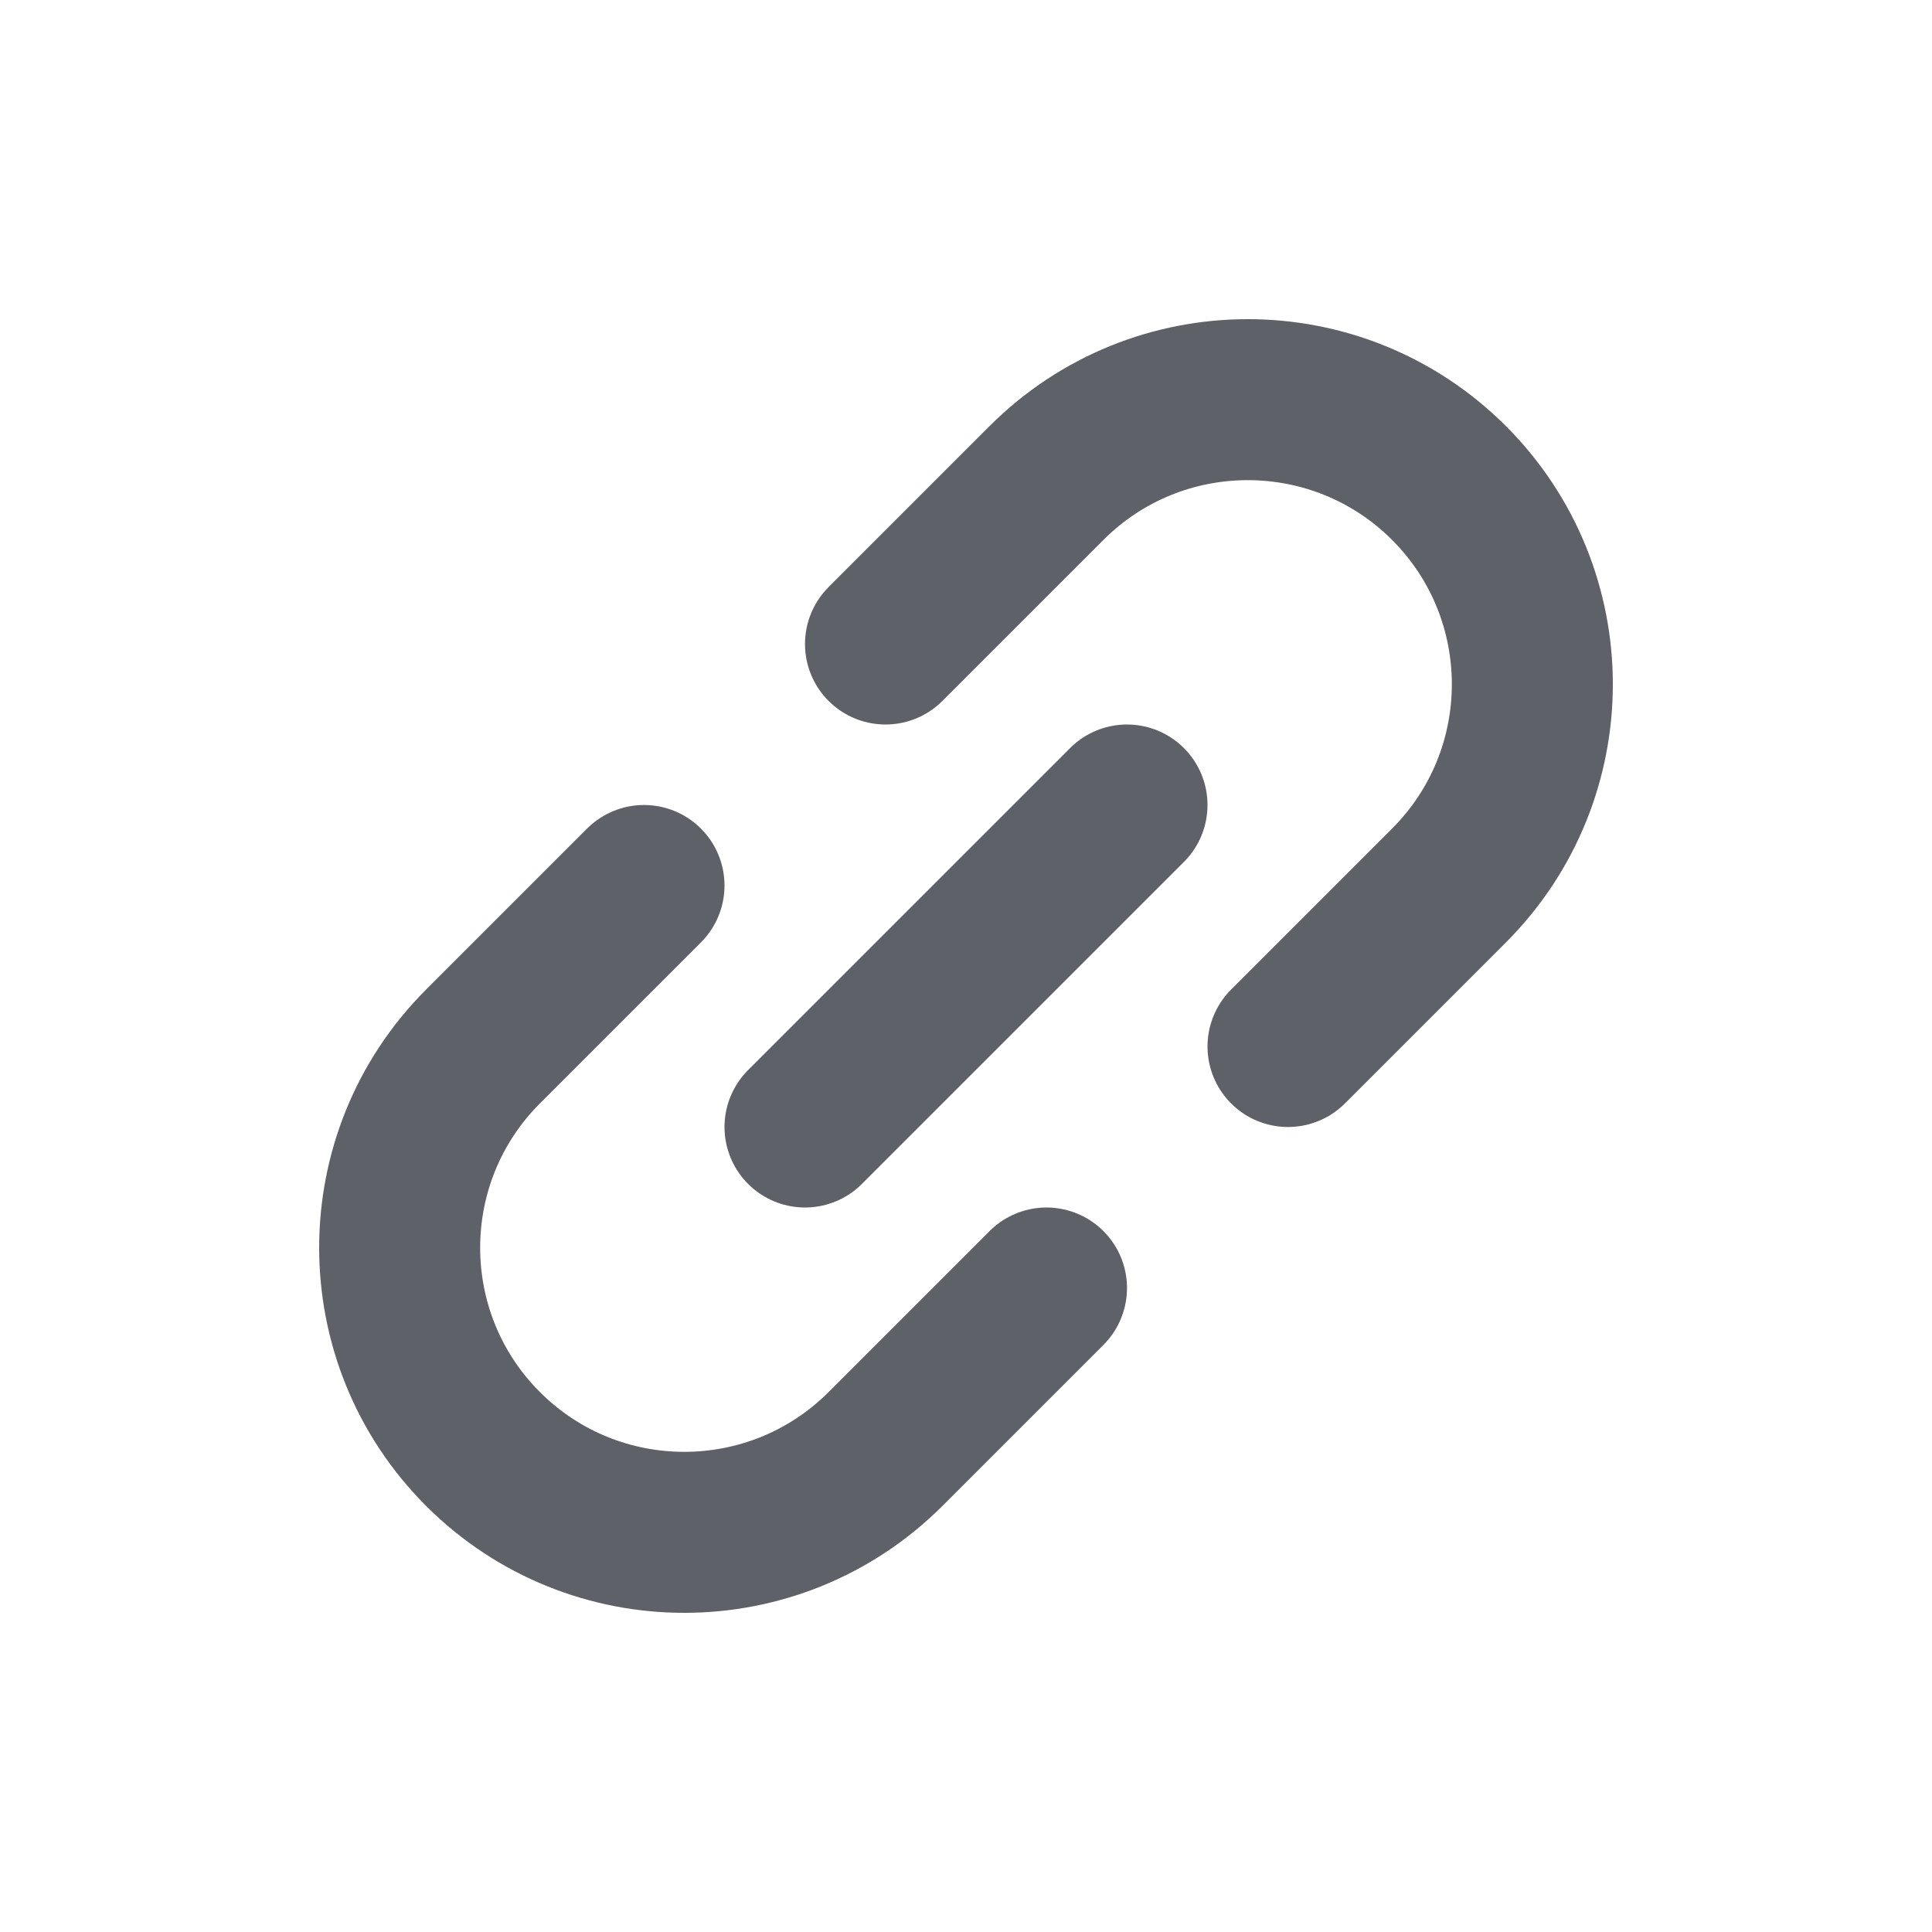 <?xml version="1.0" encoding="UTF-8"?> <svg xmlns="http://www.w3.org/2000/svg" width="33" height="33" viewBox="0 0 33 33" fill="none"><path d="M19.25 13.75L13.75 19.25" stroke="#5F6168" stroke-width="2.75" stroke-linecap="round" stroke-linejoin="round"></path><path d="M22 17.875L24.75 15.125C26.648 13.226 26.648 10.149 24.75 8.25V8.25C22.852 6.352 19.773 6.352 17.875 8.25L15.125 11M11 15.125L8.25 17.875C6.352 19.773 6.352 22.852 8.25 24.75V24.75C10.149 26.648 13.226 26.648 15.125 24.75L17.875 22" stroke="#5F6168" stroke-width="2.75" stroke-linecap="round"></path></svg> 